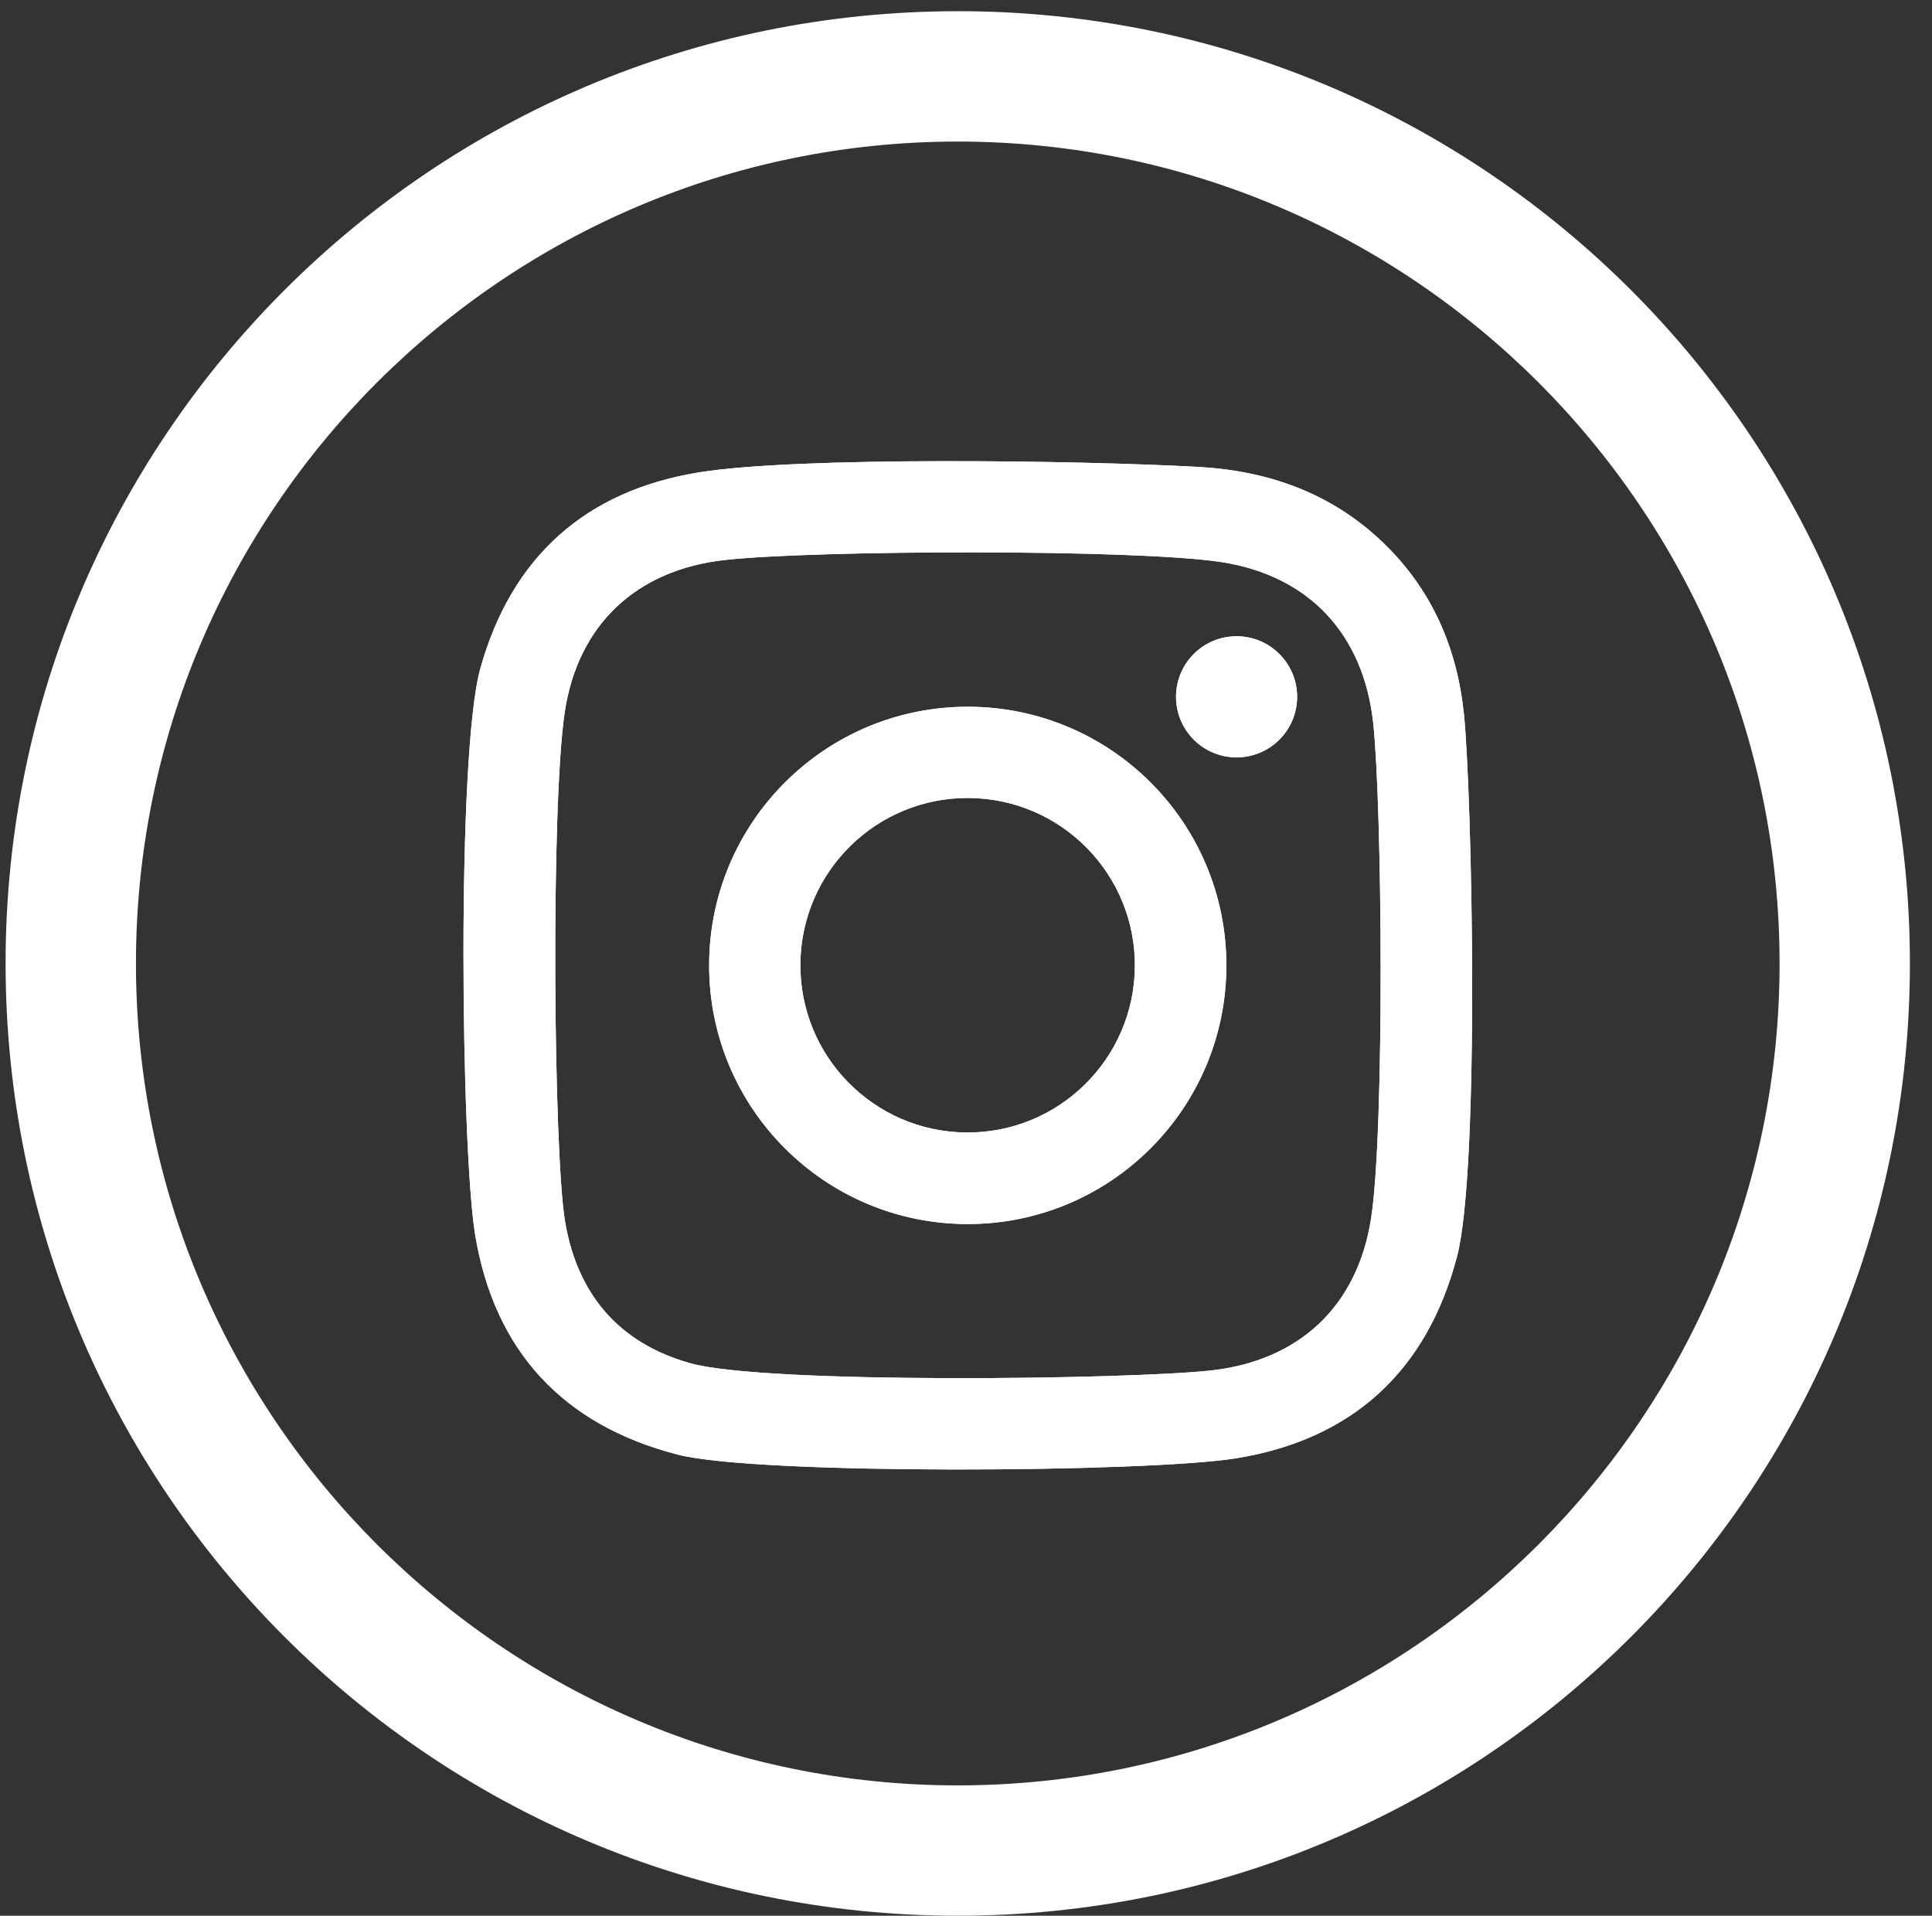 <?xml version="1.0" encoding="UTF-8"?>
<svg id="Calque_1" data-name="Calque 1" xmlns="http://www.w3.org/2000/svg" viewBox="0 0 649.59 644.04">
  <rect x="0" y="0" width="649.59" height="644.04" fill="#333333" stroke="none"/>
  <defs>
    <style>
      .cls-1 {
        fill: #fff;
      }
    </style>
  </defs>
  <path class="cls-1" d="M322.02,47.59c152.36,0,276.32,123.96,276.32,276.32s-123.96,276.31-276.32,276.31S45.71,476.26,45.71,323.9,169.66,47.59,322.02,47.59m0-43.82C145.21,3.76,1.88,147.09,1.88,323.9s143.33,320.14,320.14,320.14,320.14-143.33,320.14-320.14S498.83,3.76,322.02,3.76h0Z"/>
  <path class="cls-1" d="M492.21,240.08c-2.28-22.32-10.83-42.06-27.42-57.88-17.44-16.65-38.79-24.01-62.18-25.25-39.86-2.18-134.5-3.55-167.73,1.88-37.97,6.19-62.87,28.35-73.37,65.86-8.08,28.85-6.47,161.85-1.76,190.37,6.43,39,29.48,64.01,68.13,73.96,26.75,6.91,158.21,6.02,187.72,1.24,39.03-6.31,64.14-29.23,74.29-67.82,7.75-29.62,5.04-155.64,2.33-182.36Zm-31.21,169.45c-4.54,29.62-24.2,47.97-53.98,51.22-27.35,3-149.52,4.65-174.89-2.44-24.27-6.79-38.15-23.47-42.18-47.9-3.85-23.34-4.8-139.93-.05-171.14,4.47-29.37,24.12-47.69,53.74-51,30.04-3.36,138.15-3.73,166.93,.68,29.56,4.54,47.88,24.24,51.13,54.07,3.03,27.83,3.89,136.61-.69,166.52Zm-135.57-171.93c-48.02-.03-86.98,38.89-87,86.91-.03,48.03,38.89,86.98,86.91,87,48.02,.03,86.98-38.88,87-86.91,.03-48.03-38.88-86.98-86.91-87Zm-.6,143.13c-31.05-.28-56-25.68-55.72-56.73,.28-31.06,25.68-56.01,56.73-55.73,31.06,.28,56.01,25.68,55.73,56.74-.28,31.05-25.68,56-56.74,55.72Zm111.3-146.42c-.03,11.24-9.16,20.34-20.41,20.31-11.24-.03-20.34-9.16-20.31-20.41,.03-11.24,9.16-20.34,20.41-20.31,11.24,.03,20.34,9.17,20.31,20.41Z"/>
  <path class="cls-1" d="M492.21,240.08c-2.28-22.32-10.83-42.06-27.42-57.88-17.44-16.65-38.79-24.01-62.18-25.25-39.86-2.18-134.5-3.55-167.73,1.88-37.97,6.19-62.87,28.35-73.37,65.86-8.08,28.85-6.47,161.85-1.76,190.37,6.43,39,29.48,64.01,68.13,73.96,26.75,6.91,158.21,6.02,187.72,1.24,39.03-6.31,64.14-29.23,74.29-67.82,7.75-29.62,5.04-155.64,2.33-182.36Zm-31.21,169.45c-4.54,29.62-24.2,47.97-53.98,51.22-27.35,3-149.52,4.65-174.89-2.44-24.27-6.79-38.15-23.47-42.18-47.9-3.85-23.34-4.8-139.93-.05-171.14,4.47-29.37,24.12-47.69,53.74-51,30.04-3.36,138.15-3.73,166.93,.68,29.56,4.54,47.88,24.24,51.13,54.07,3.03,27.83,3.89,136.61-.69,166.52Zm-135.57-171.93c-48.02-.03-86.98,38.89-87,86.91-.03,48.03,38.89,86.98,86.91,87,48.02,.03,86.98-38.88,87-86.91,.03-48.03-38.88-86.98-86.91-87Zm-.6,143.13c-31.05-.28-56-25.68-55.72-56.73,.28-31.06,25.68-56.01,56.73-55.73,31.06,.28,56.01,25.68,55.73,56.74-.28,31.05-25.68,56-56.74,55.72Zm111.3-146.42c-.03,11.24-9.16,20.34-20.41,20.31-11.24-.03-20.34-9.16-20.31-20.41,.03-11.24,9.16-20.34,20.41-20.31,11.24,.03,20.34,9.17,20.31,20.41Z"/>
</svg>